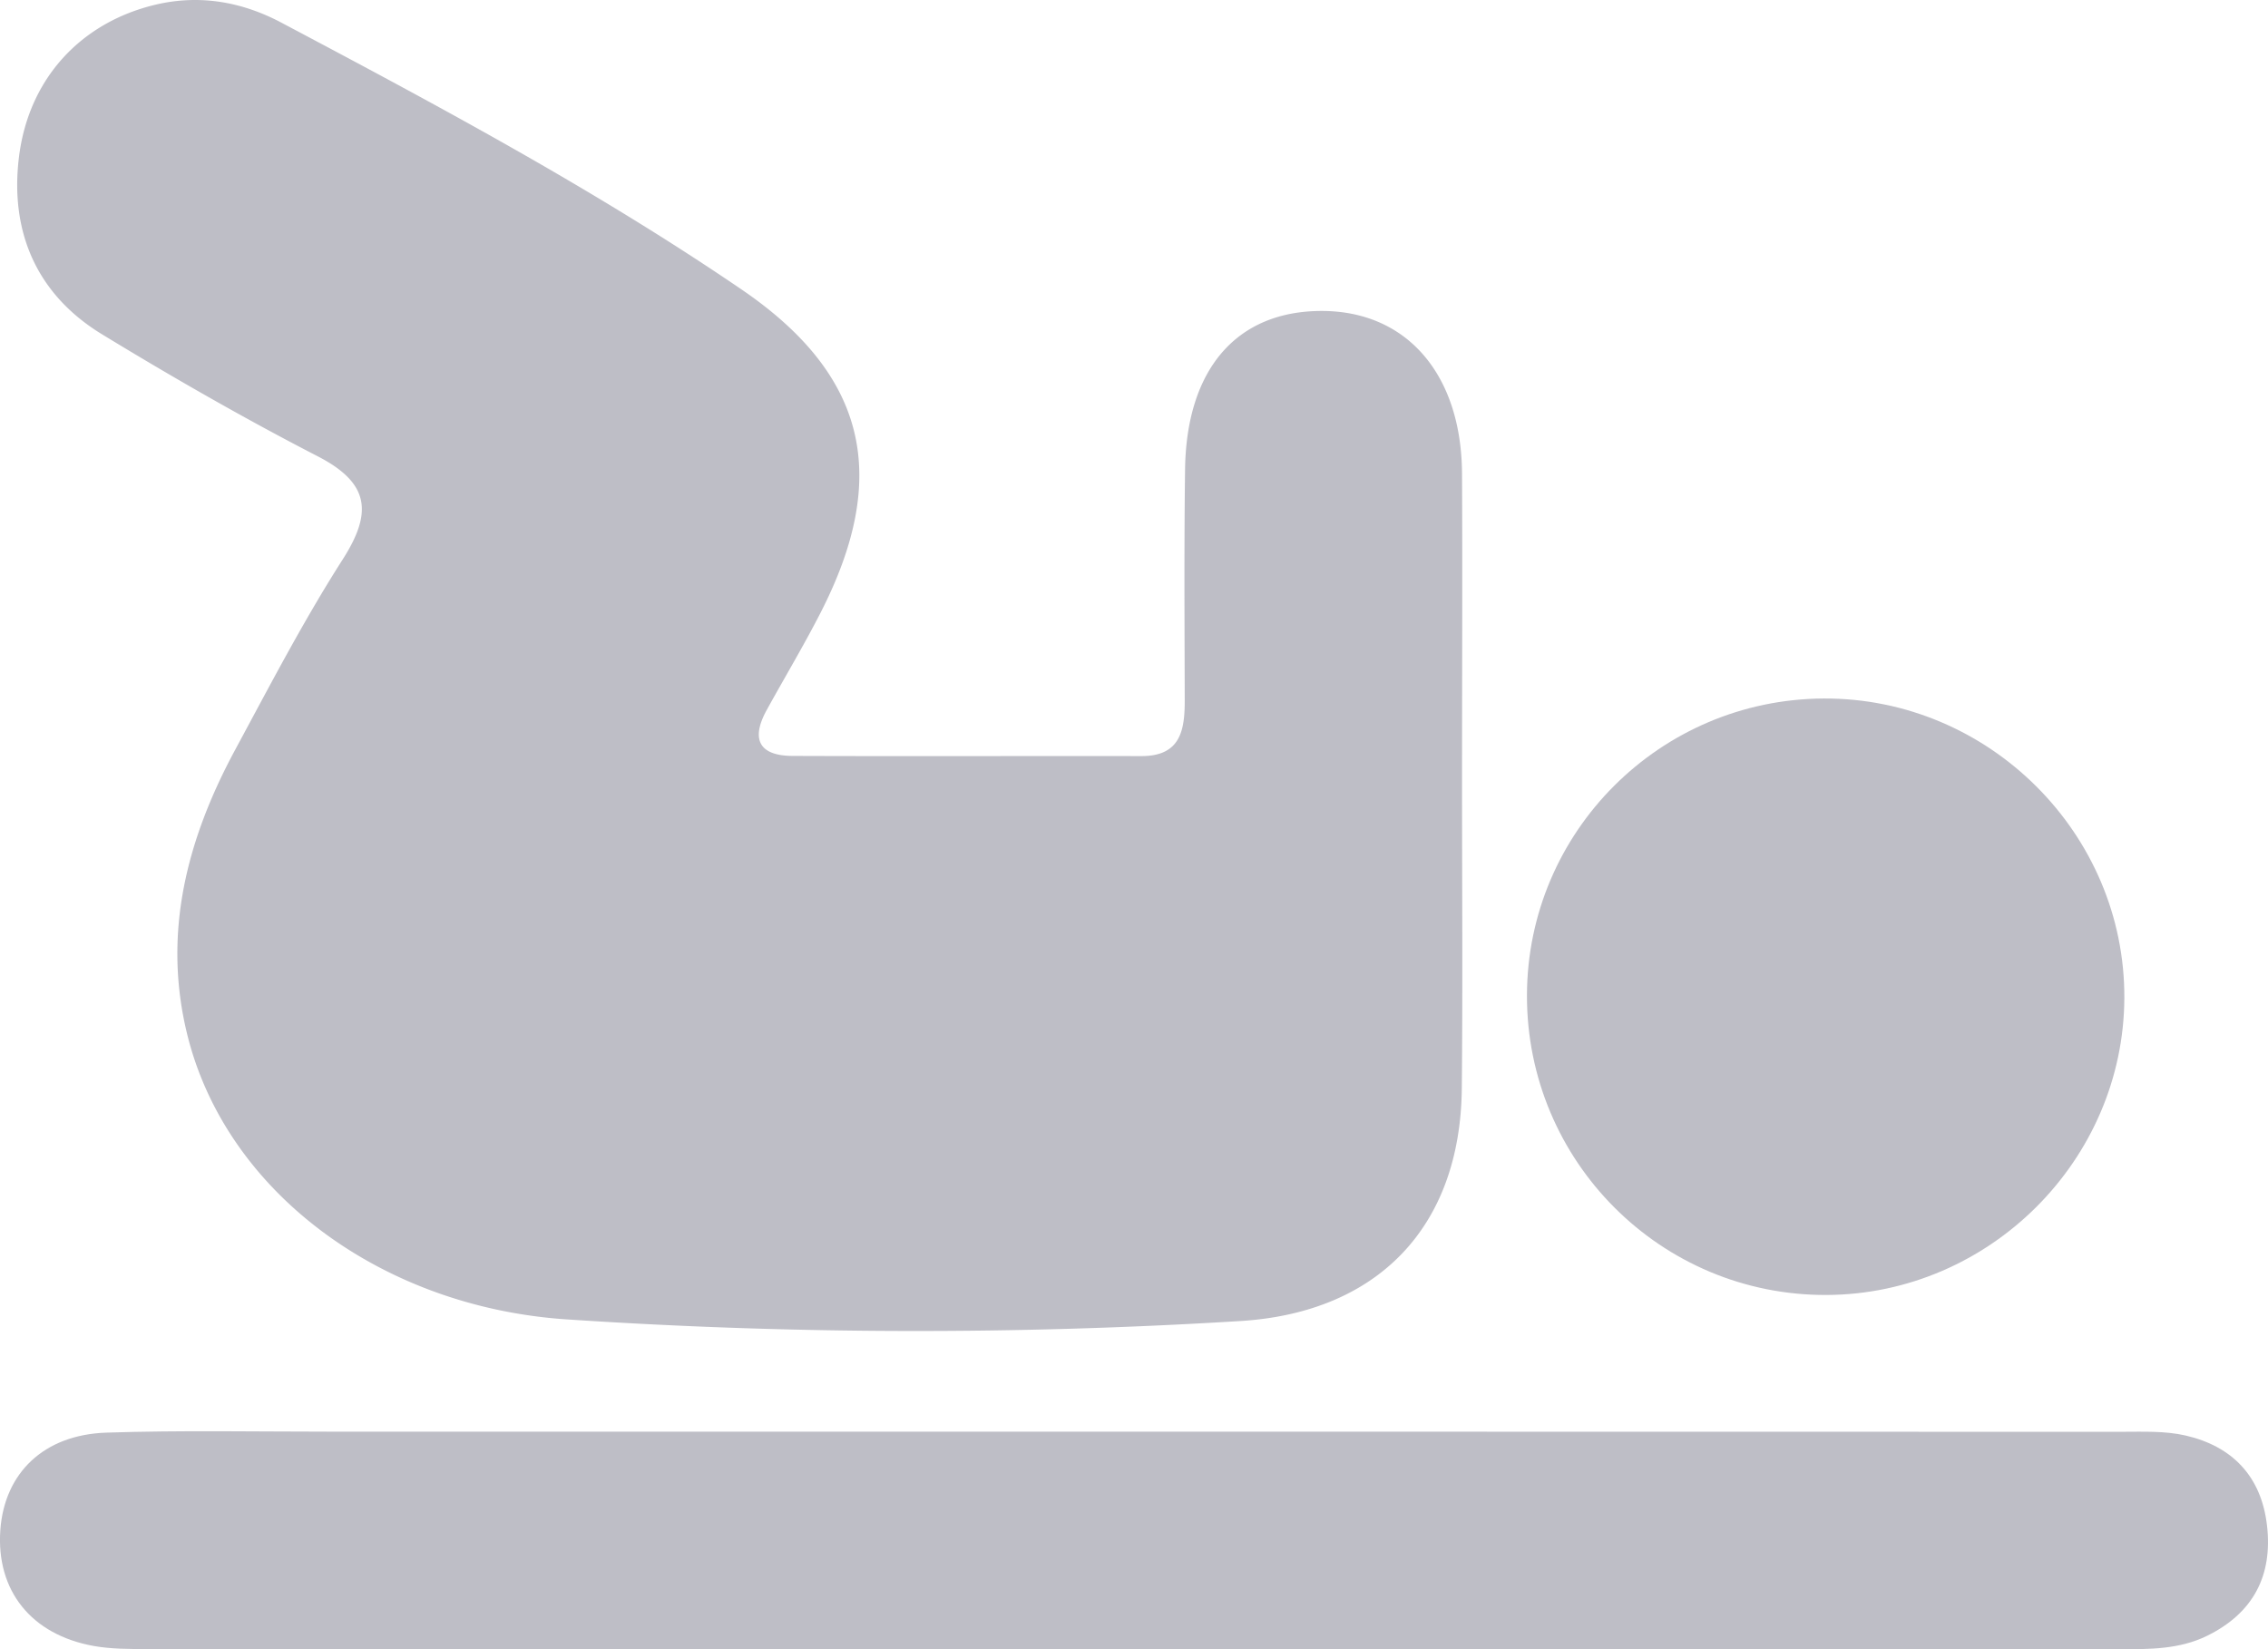 <svg id="Layer_1" data-name="Layer 1" xmlns="http://www.w3.org/2000/svg" viewBox="0 0 1649.65 1199.8"><defs><style>.cls-1{fill:#bebec6;}</style></defs><title>8</title><path class="cls-1" d="M1089,818.69c0,74.55.55,149.1-.17,223.64-1,100.63-61,163-160.91,169.18a3832.16,3832.16,0,0,1-489.72-1.15c-135.15-8.86-248.32-92.79-276.47-207.42-18.12-73.76-.1-142.09,34.9-207,25.18-46.66,49.7-93.88,78.21-138.48,21.8-34.09,19.62-55.46-18-74.93C203.44,555,151.13,525,99.79,493.7c-47.39-28.91-67-74.19-60.49-128.41,6.89-57.71,45.22-98.46,99.2-111.35,32.26-7.7,63.12-2.14,91.69,13,114,60.41,227.91,121.31,334.57,194,91.78,62.54,108.06,136.42,58,234.63-12.37,24.24-26.4,47.63-39.53,71.49-11.65,21.17-5.61,33.27,18.88,33.36,84.58.31,169.16,0,253.74.12,28.39,0,31.5-18.75,31.45-40.73-.14-55.91-.48-111.83.24-167.73.94-73.23,37.67-115.36,99.36-115.37s101.67,45.86,102.09,118.34C1089.36,669.59,1089,744.14,1089,818.69Z" transform="translate(-25.57 -250.49)"/><path class="cls-1" d="M850.67,1292q358.81,0,717.62.1c15.7,0,31.92-.76,47,2.71,34,7.84,55,29.72,59.17,65.16,4.38,36.89-10.17,64.24-43.78,80.66-19.94,9.74-41.53,9.67-63.11,9.66q-717.62-.09-1435.24-.14c-12.85,0-25.94,0-38.52-2.22-45.64-8.18-71.16-40.42-68-84.42,3-41.38,31.52-69.29,77.15-70.8,54.37-1.8,108.85-.69,163.27-.71Q558.46,1291.95,850.67,1292Z" transform="translate(-25.57 -250.49)"/><path class="cls-1" d="M1136.22,974.42c.34-118.83,96.75-215.21,215.86-215.78,120.05-.57,219.19,98.24,218.65,217.92-.54,118-98.17,215.43-216.41,216C1233.76,1193.18,1135.88,1095.27,1136.22,974.42Z" transform="translate(-25.57 -250.49)"/></svg>
